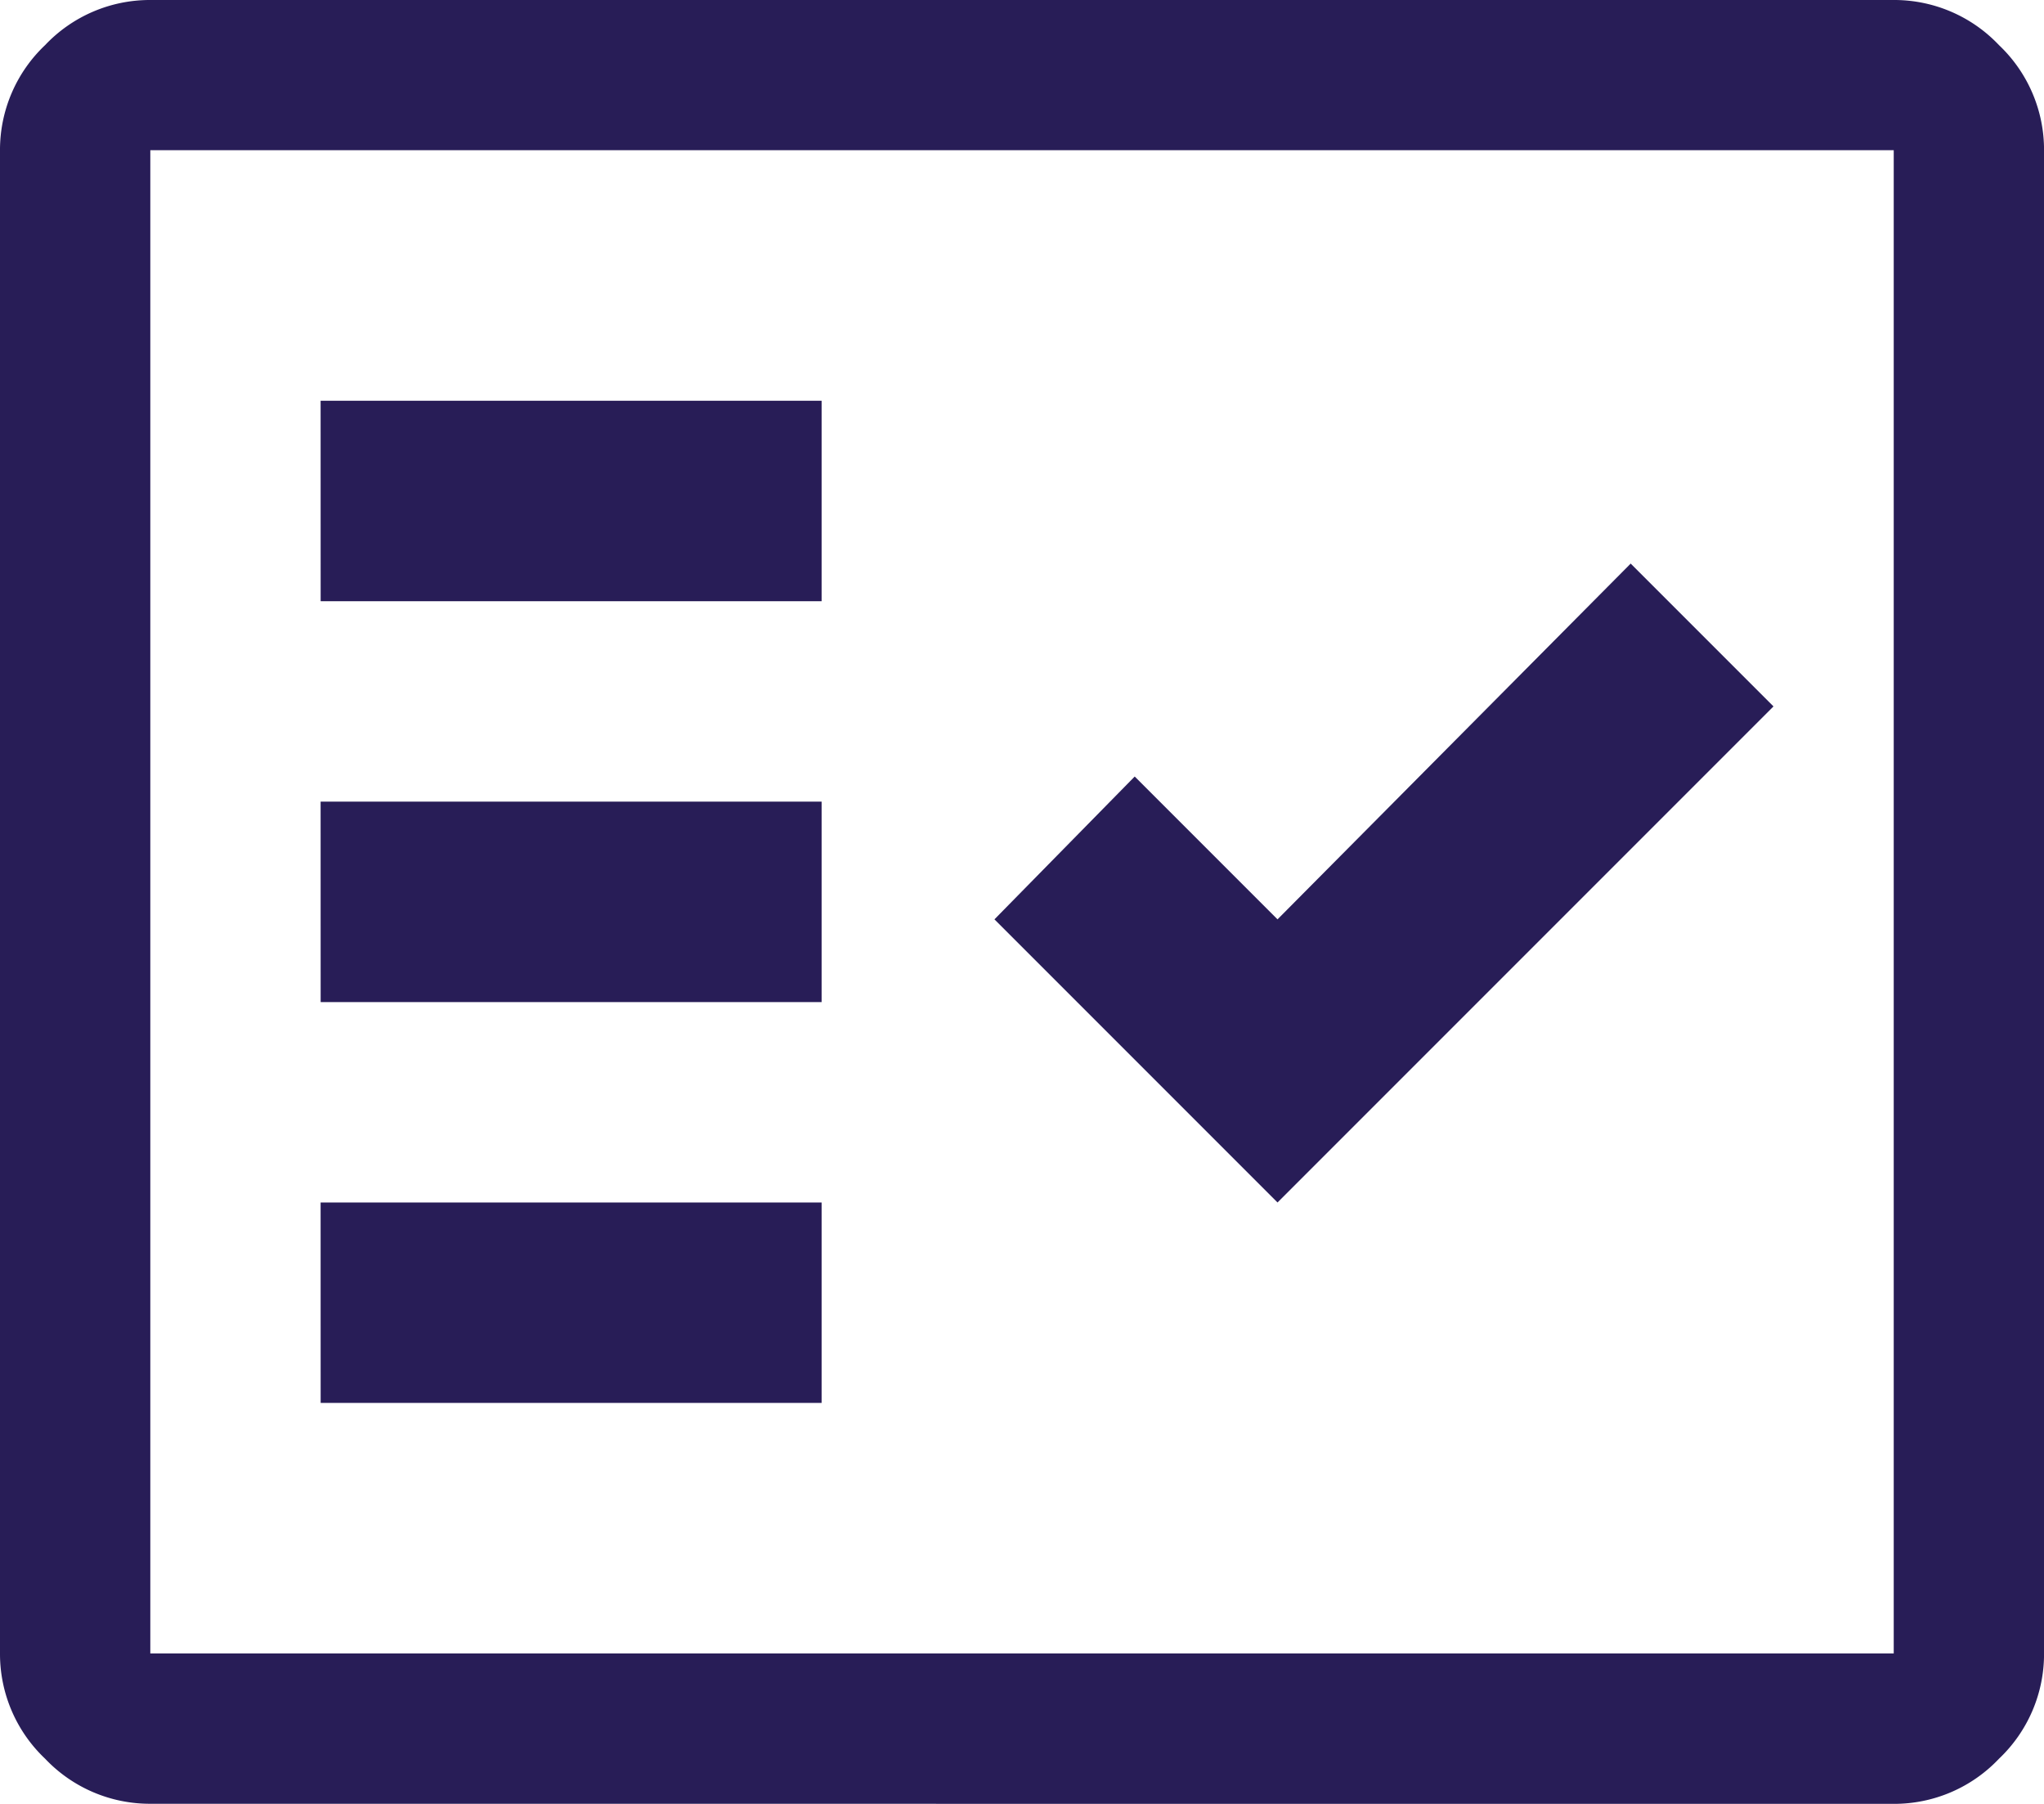 <?xml version="1.0" encoding="UTF-8"?>
<svg xmlns="http://www.w3.org/2000/svg" width="50.097" height="44.203" viewBox="0 0 50.097 44.203">
  <path id="fact_check_FILL0_wght400_GRAD0_opsz48" d="M75.684-795.8a3.534,3.534,0,0,1-2.579-1.105A3.534,3.534,0,0,1,72-799.48v-36.836a3.534,3.534,0,0,1,1.105-2.578A3.534,3.534,0,0,1,75.684-840h42.73a3.534,3.534,0,0,1,2.579,1.105,3.534,3.534,0,0,1,1.105,2.578v36.836a3.534,3.534,0,0,1-1.105,2.578,3.534,3.534,0,0,1-2.579,1.105Zm0-3.684h42.73v-36.836H75.684Zm4.175-6.139H92.137v-4.911H79.858Zm23.452-4.911,12.156-12.156-3.5-3.5-8.656,8.718-3.5-3.5-3.438,3.5Zm-23.452-4.911H92.137v-4.911H79.858Zm0-9.823H92.137v-4.911H79.858ZM75.684-799.48v0Z" transform="translate(-72 840)" fill="#281d57"></path>
</svg>
